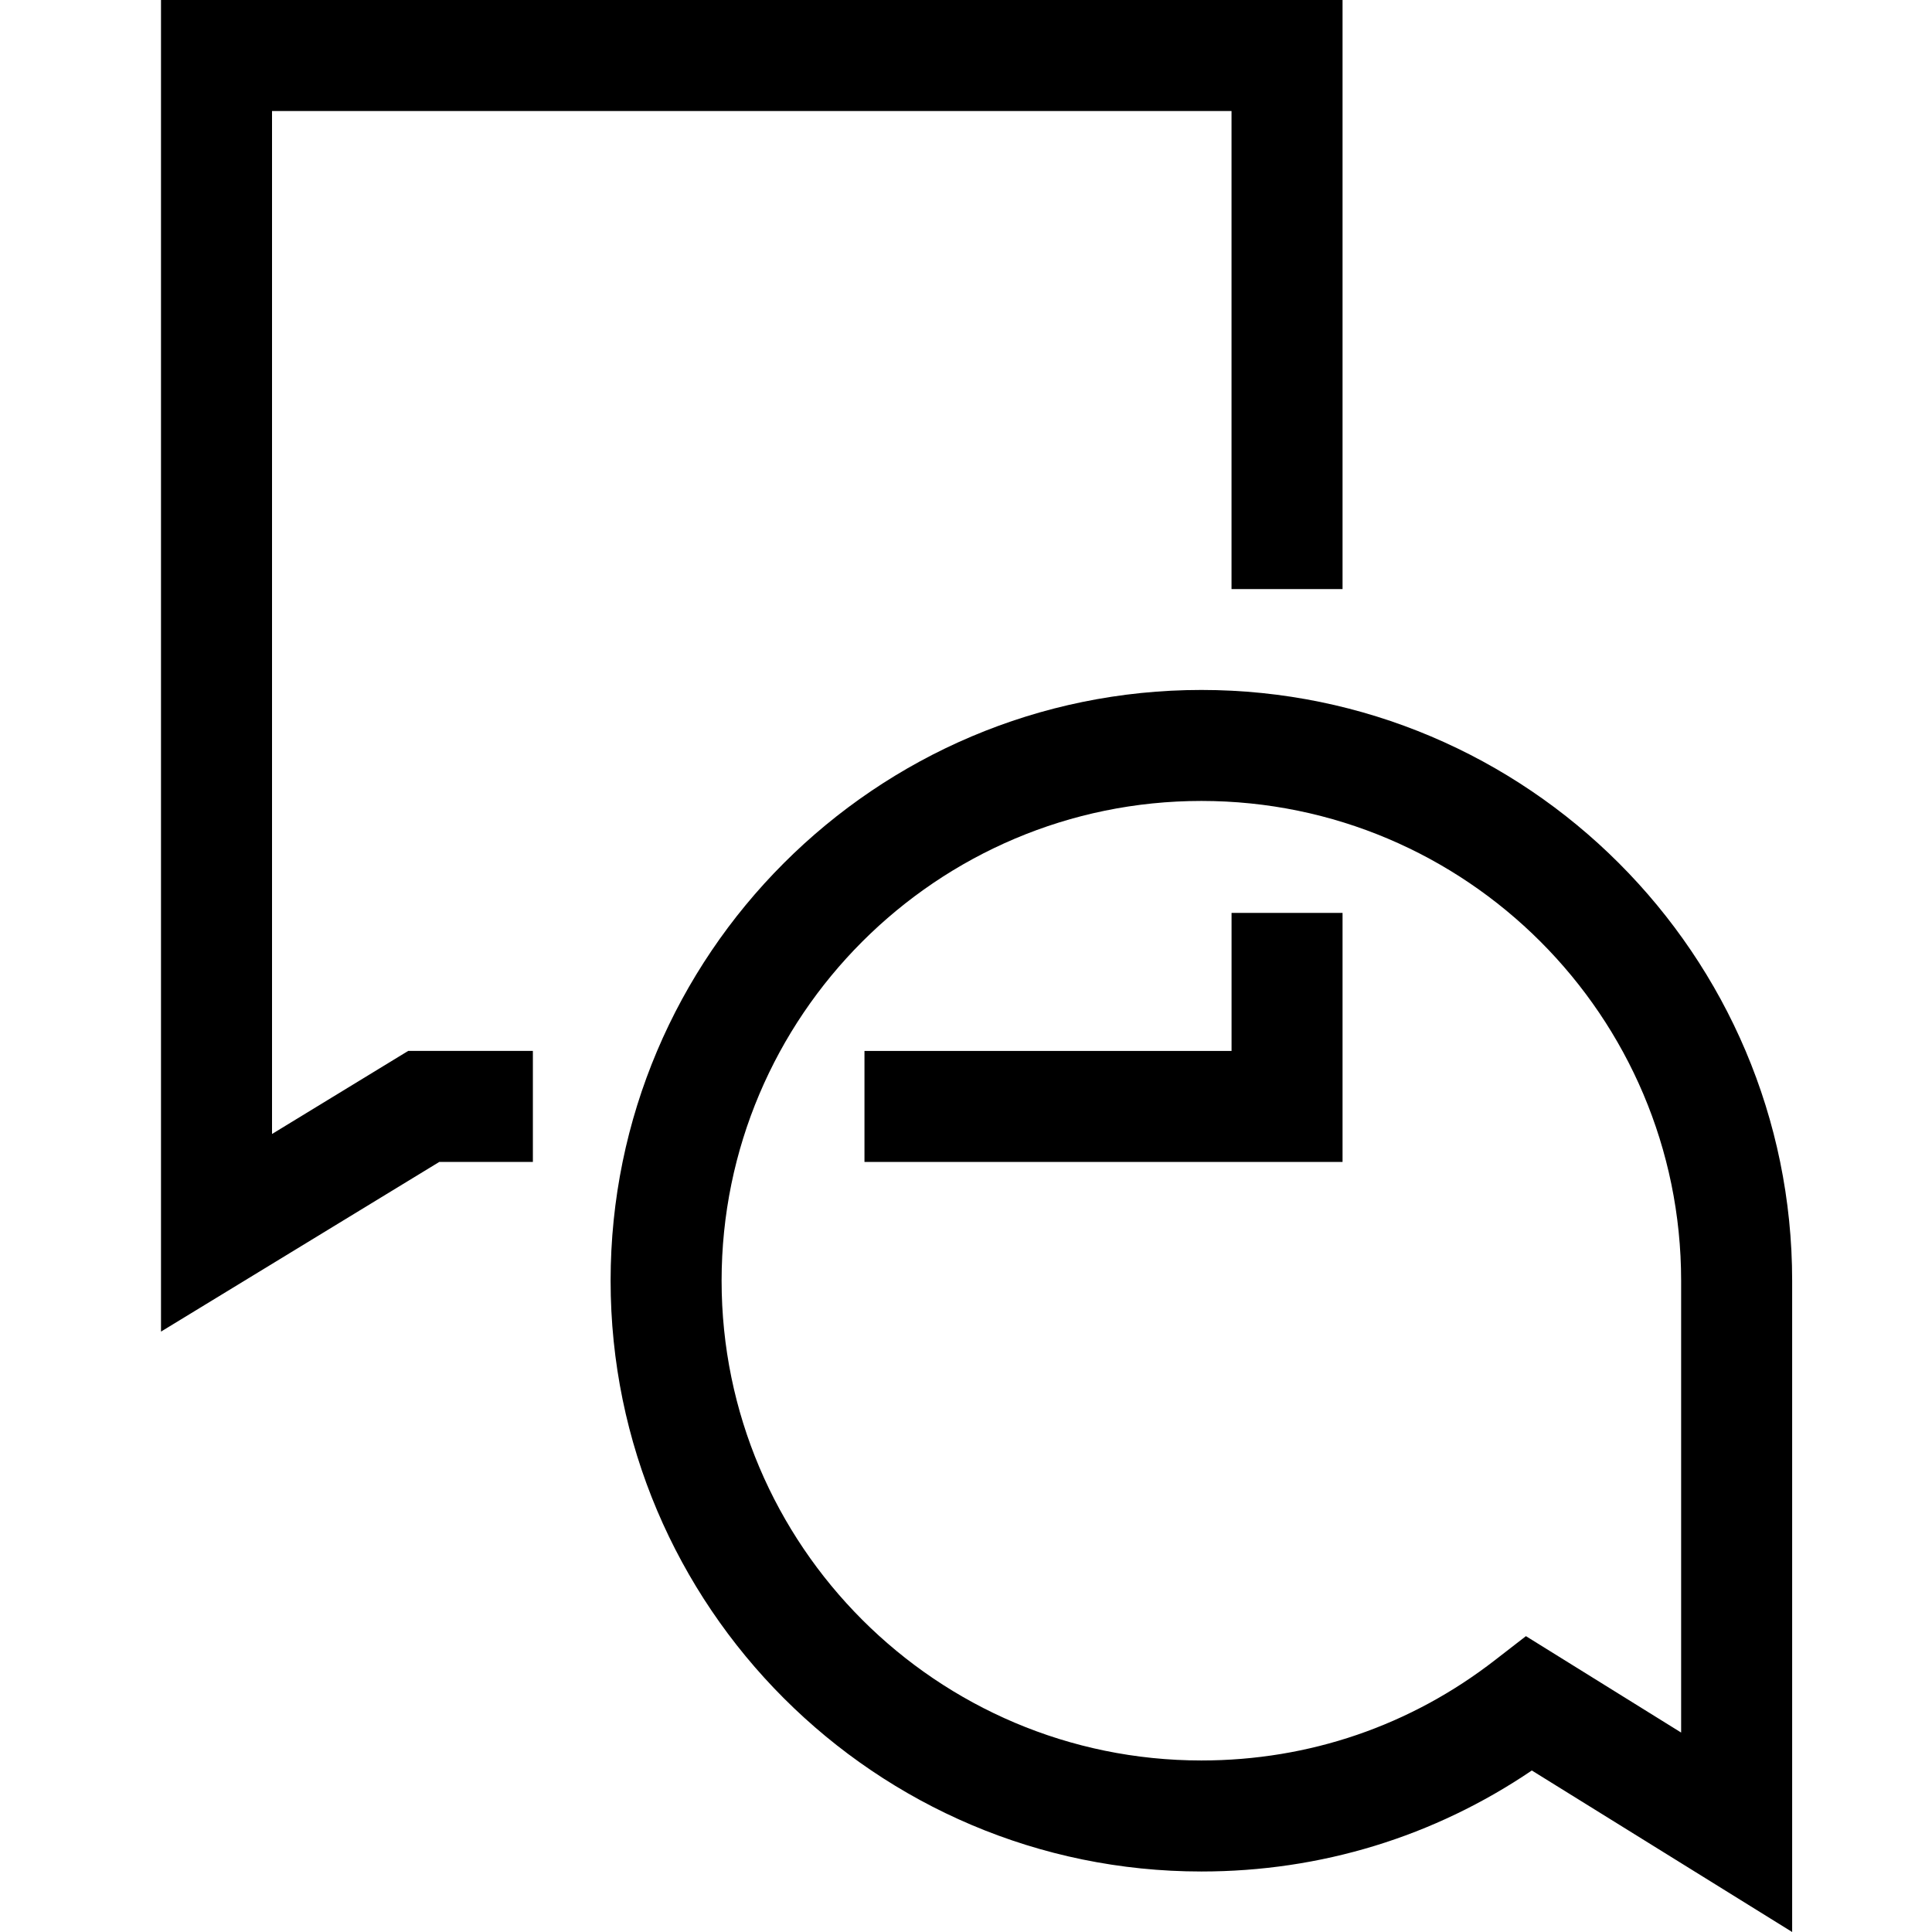 <?xml version="1.0" encoding="UTF-8"?> <svg xmlns="http://www.w3.org/2000/svg" width="60" height="60" viewBox="0 0 60 60" fill="none"><rect width="60" height="60" fill="white"></rect><g clip-path="url(#clip0)"><path d="M37.31 21.427C27.191 21.427 18.963 29.655 18.963 39.774C18.963 49.887 27.191 58.121 37.31 58.121C41.016 58.121 44.538 57.041 47.572 54.984L55.657 60V39.774C55.657 29.661 47.429 21.427 37.31 21.427ZM52.209 53.806L47.389 50.812L46.44 51.547C43.809 53.593 40.654 54.673 37.31 54.673C29.093 54.673 22.41 47.991 22.41 39.774C22.41 31.557 29.093 24.874 37.31 24.874C45.527 24.874 52.209 31.557 52.209 39.774V53.806Z" fill="black"></path><path d="M8.448 35.217V3.448H38.246V18.295H41.694V0H5V41.354L13.642 36.085H16.549V32.637H12.677L8.448 35.217Z" fill="black"></path><path d="M38.247 32.638H26.847V36.085H41.694V28.351H38.247V32.638Z" fill="black"></path></g><defs><clipPath id="clip0"><rect width="50.657" height="60" fill="white" transform="translate(5)"></rect></clipPath></defs></svg> 